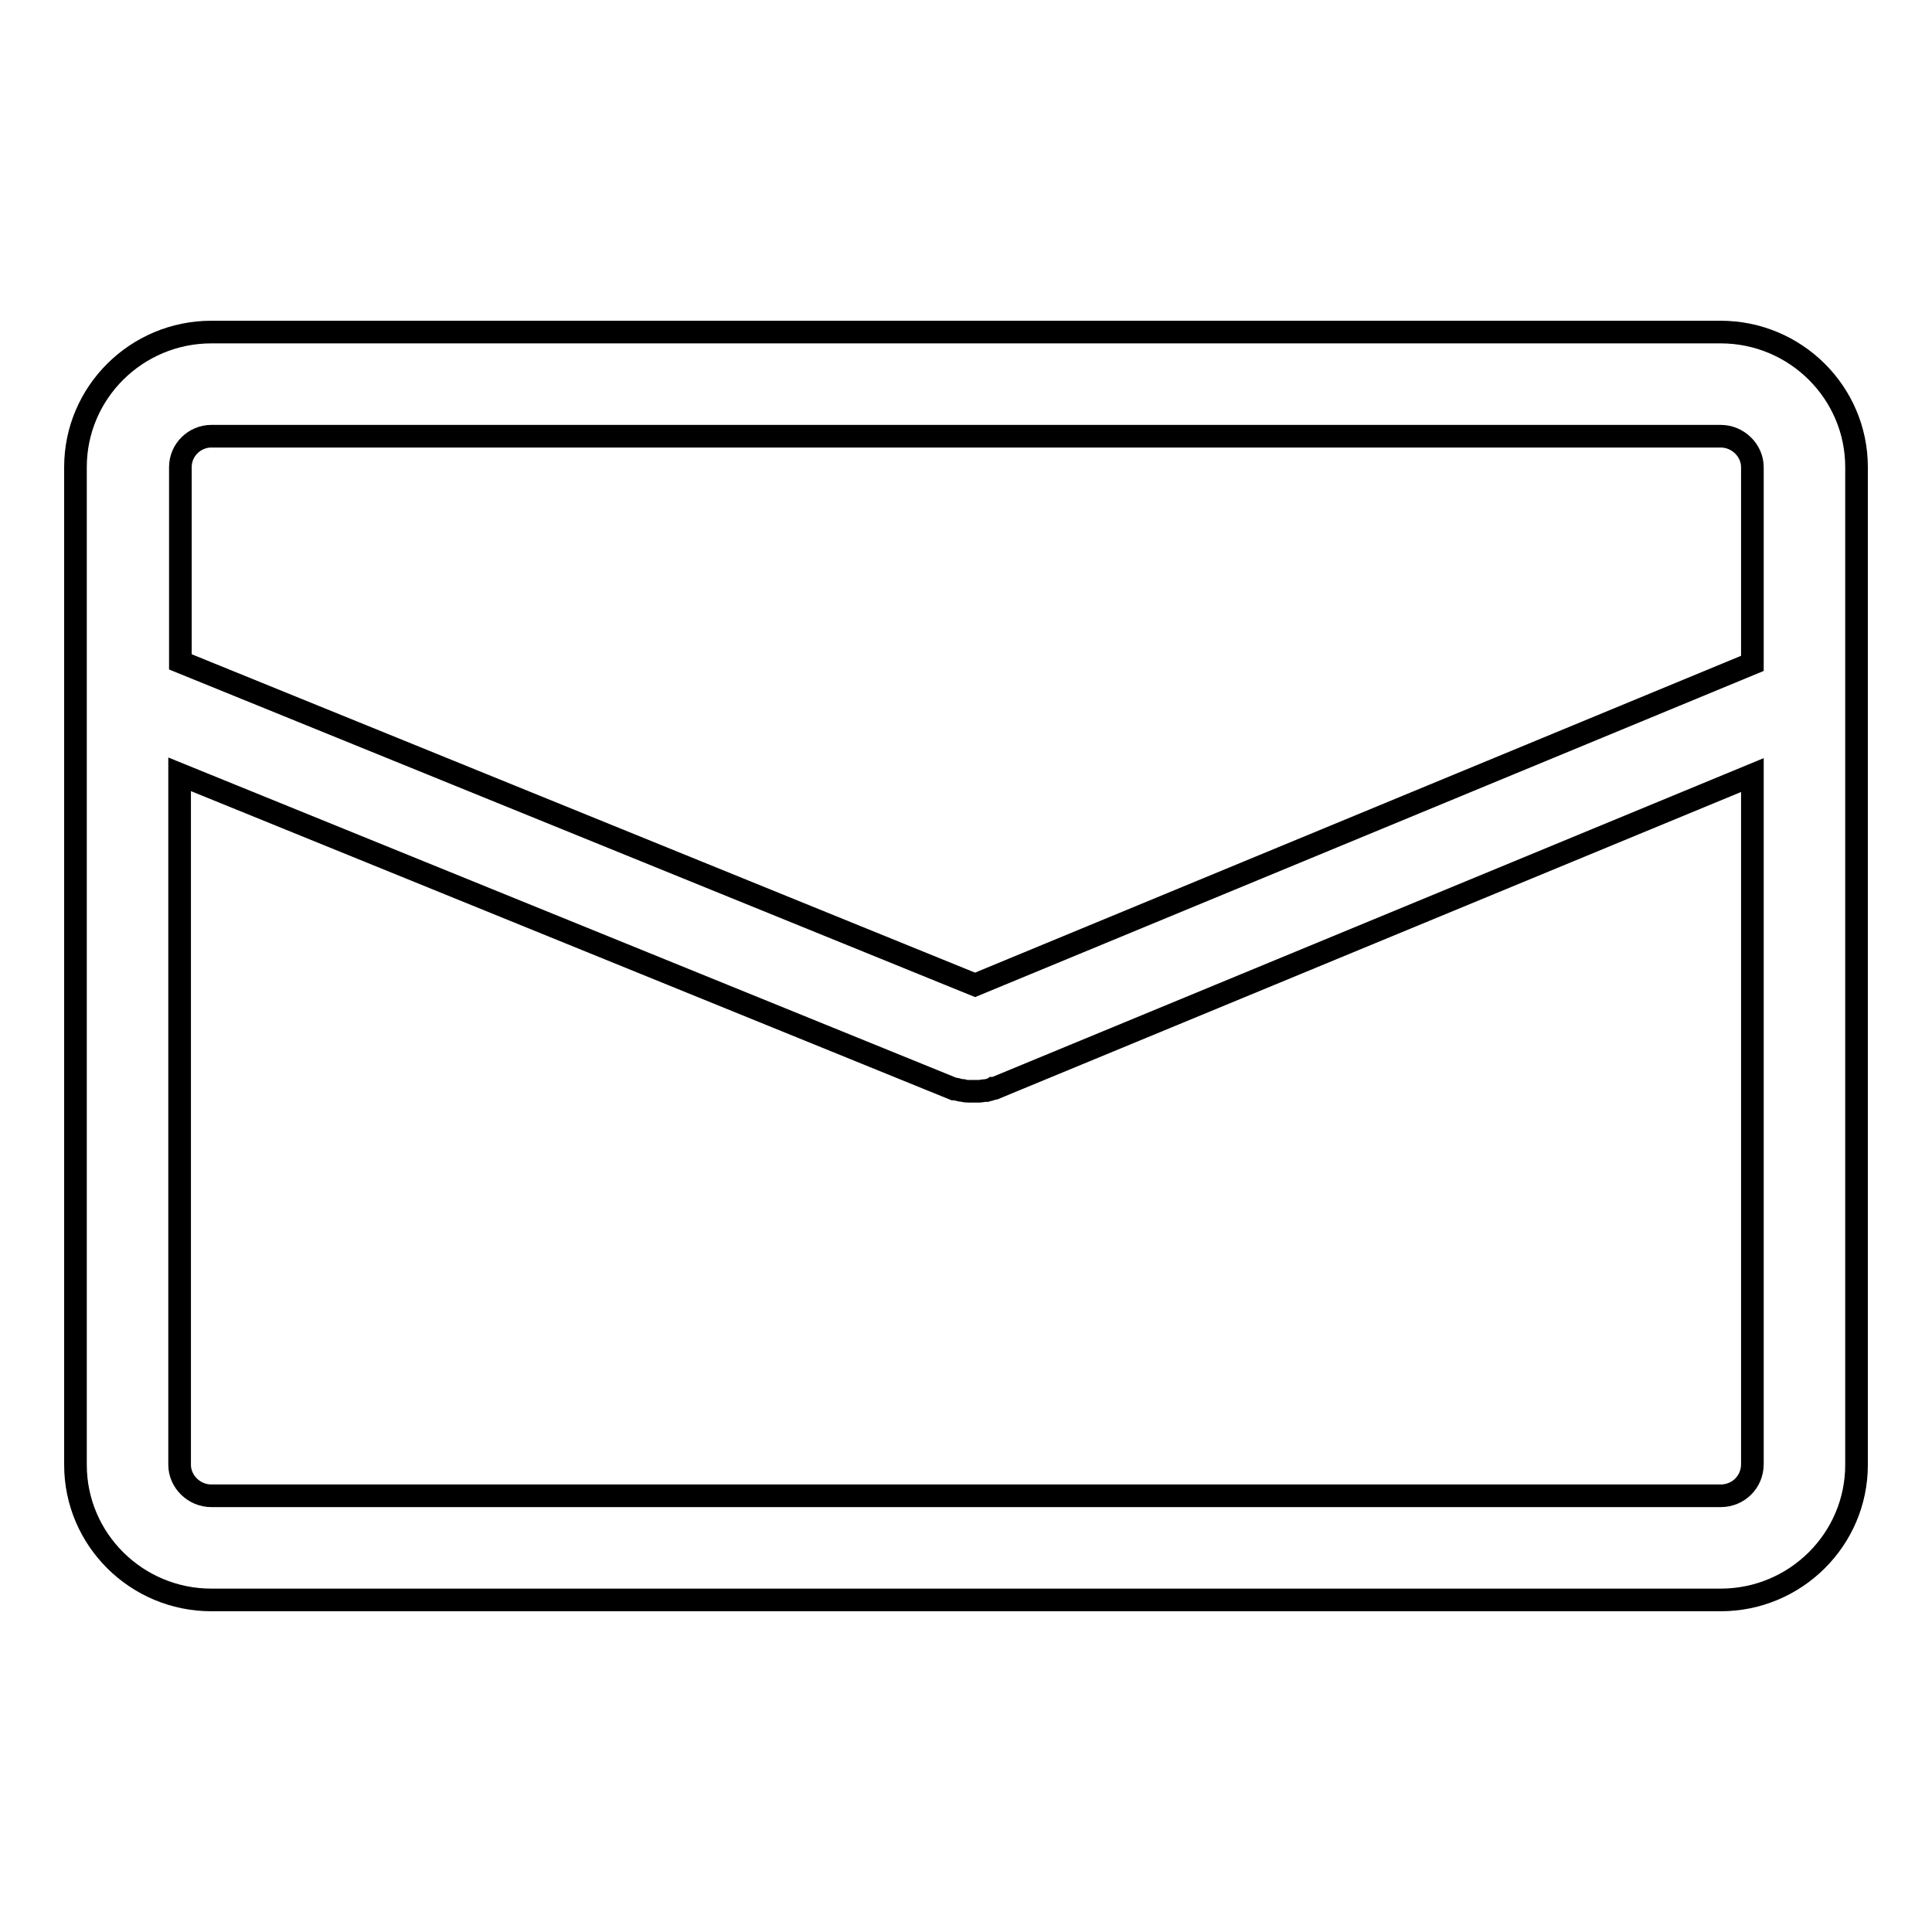 <?xml version="1.0" encoding="utf-8"?>
<!-- Svg Vector Icons : http://www.onlinewebfonts.com/icon -->
<!DOCTYPE svg PUBLIC "-//W3C//DTD SVG 1.1//EN" "http://www.w3.org/Graphics/SVG/1.1/DTD/svg11.dtd">
<svg version="1.1" xmlns="http://www.w3.org/2000/svg" xmlns:xlink="http://www.w3.org/1999/xlink" x="0px" y="0px" viewBox="0 0 256 256" enable-background="new 0 0 256 256" xml:space="preserve">
<g><g><path stroke-width="3" fill-opacity="0" stroke="#000000"  d="M228,44H28c-9.9,0-18,8-18,17.9v132.2c0,9.9,8.1,17.9,18,17.9H228c9.9,0,18-8,18-17.9V61.9C246,52,237.9,44,228,44L228,44z M28,57.8H228c2.3,0,4.2,1.9,4.2,4.1v26l-103,42.6L23.9,87.7V61.9C23.9,59.6,25.8,57.8,28,57.8L28,57.8z M228,198.2H28c-2.3,0-4.2-1.9-4.2-4.1v-91.5l102.6,41.7c0,0,0.1,0,0.1,0c0,0,0.1,0,0.1,0c0.1,0,0.3,0.1,0.4,0.1l0,0c0.1,0,0.3,0.1,0.5,0.1c0,0,0,0,0.1,0c0.3,0.1,0.6,0.1,0.9,0.1c0,0,0,0,0.1,0c0.1,0,0.3,0,0.5,0l0,0l0,0c0.1,0,0.3,0,0.5,0c0,0,0,0,0.1,0c0.3,0,0.6-0.1,0.9-0.1c0,0,0,0,0.1,0c0.3-0.1,0.6-0.1,0.9-0.3c0,0,0.1,0,0.1,0c0,0,0.1,0,0.1,0l100.4-41.5v91.3C232.2,196.4,230.3,198.2,228,198.2L228,198.2z"/></g></g>
</svg>
